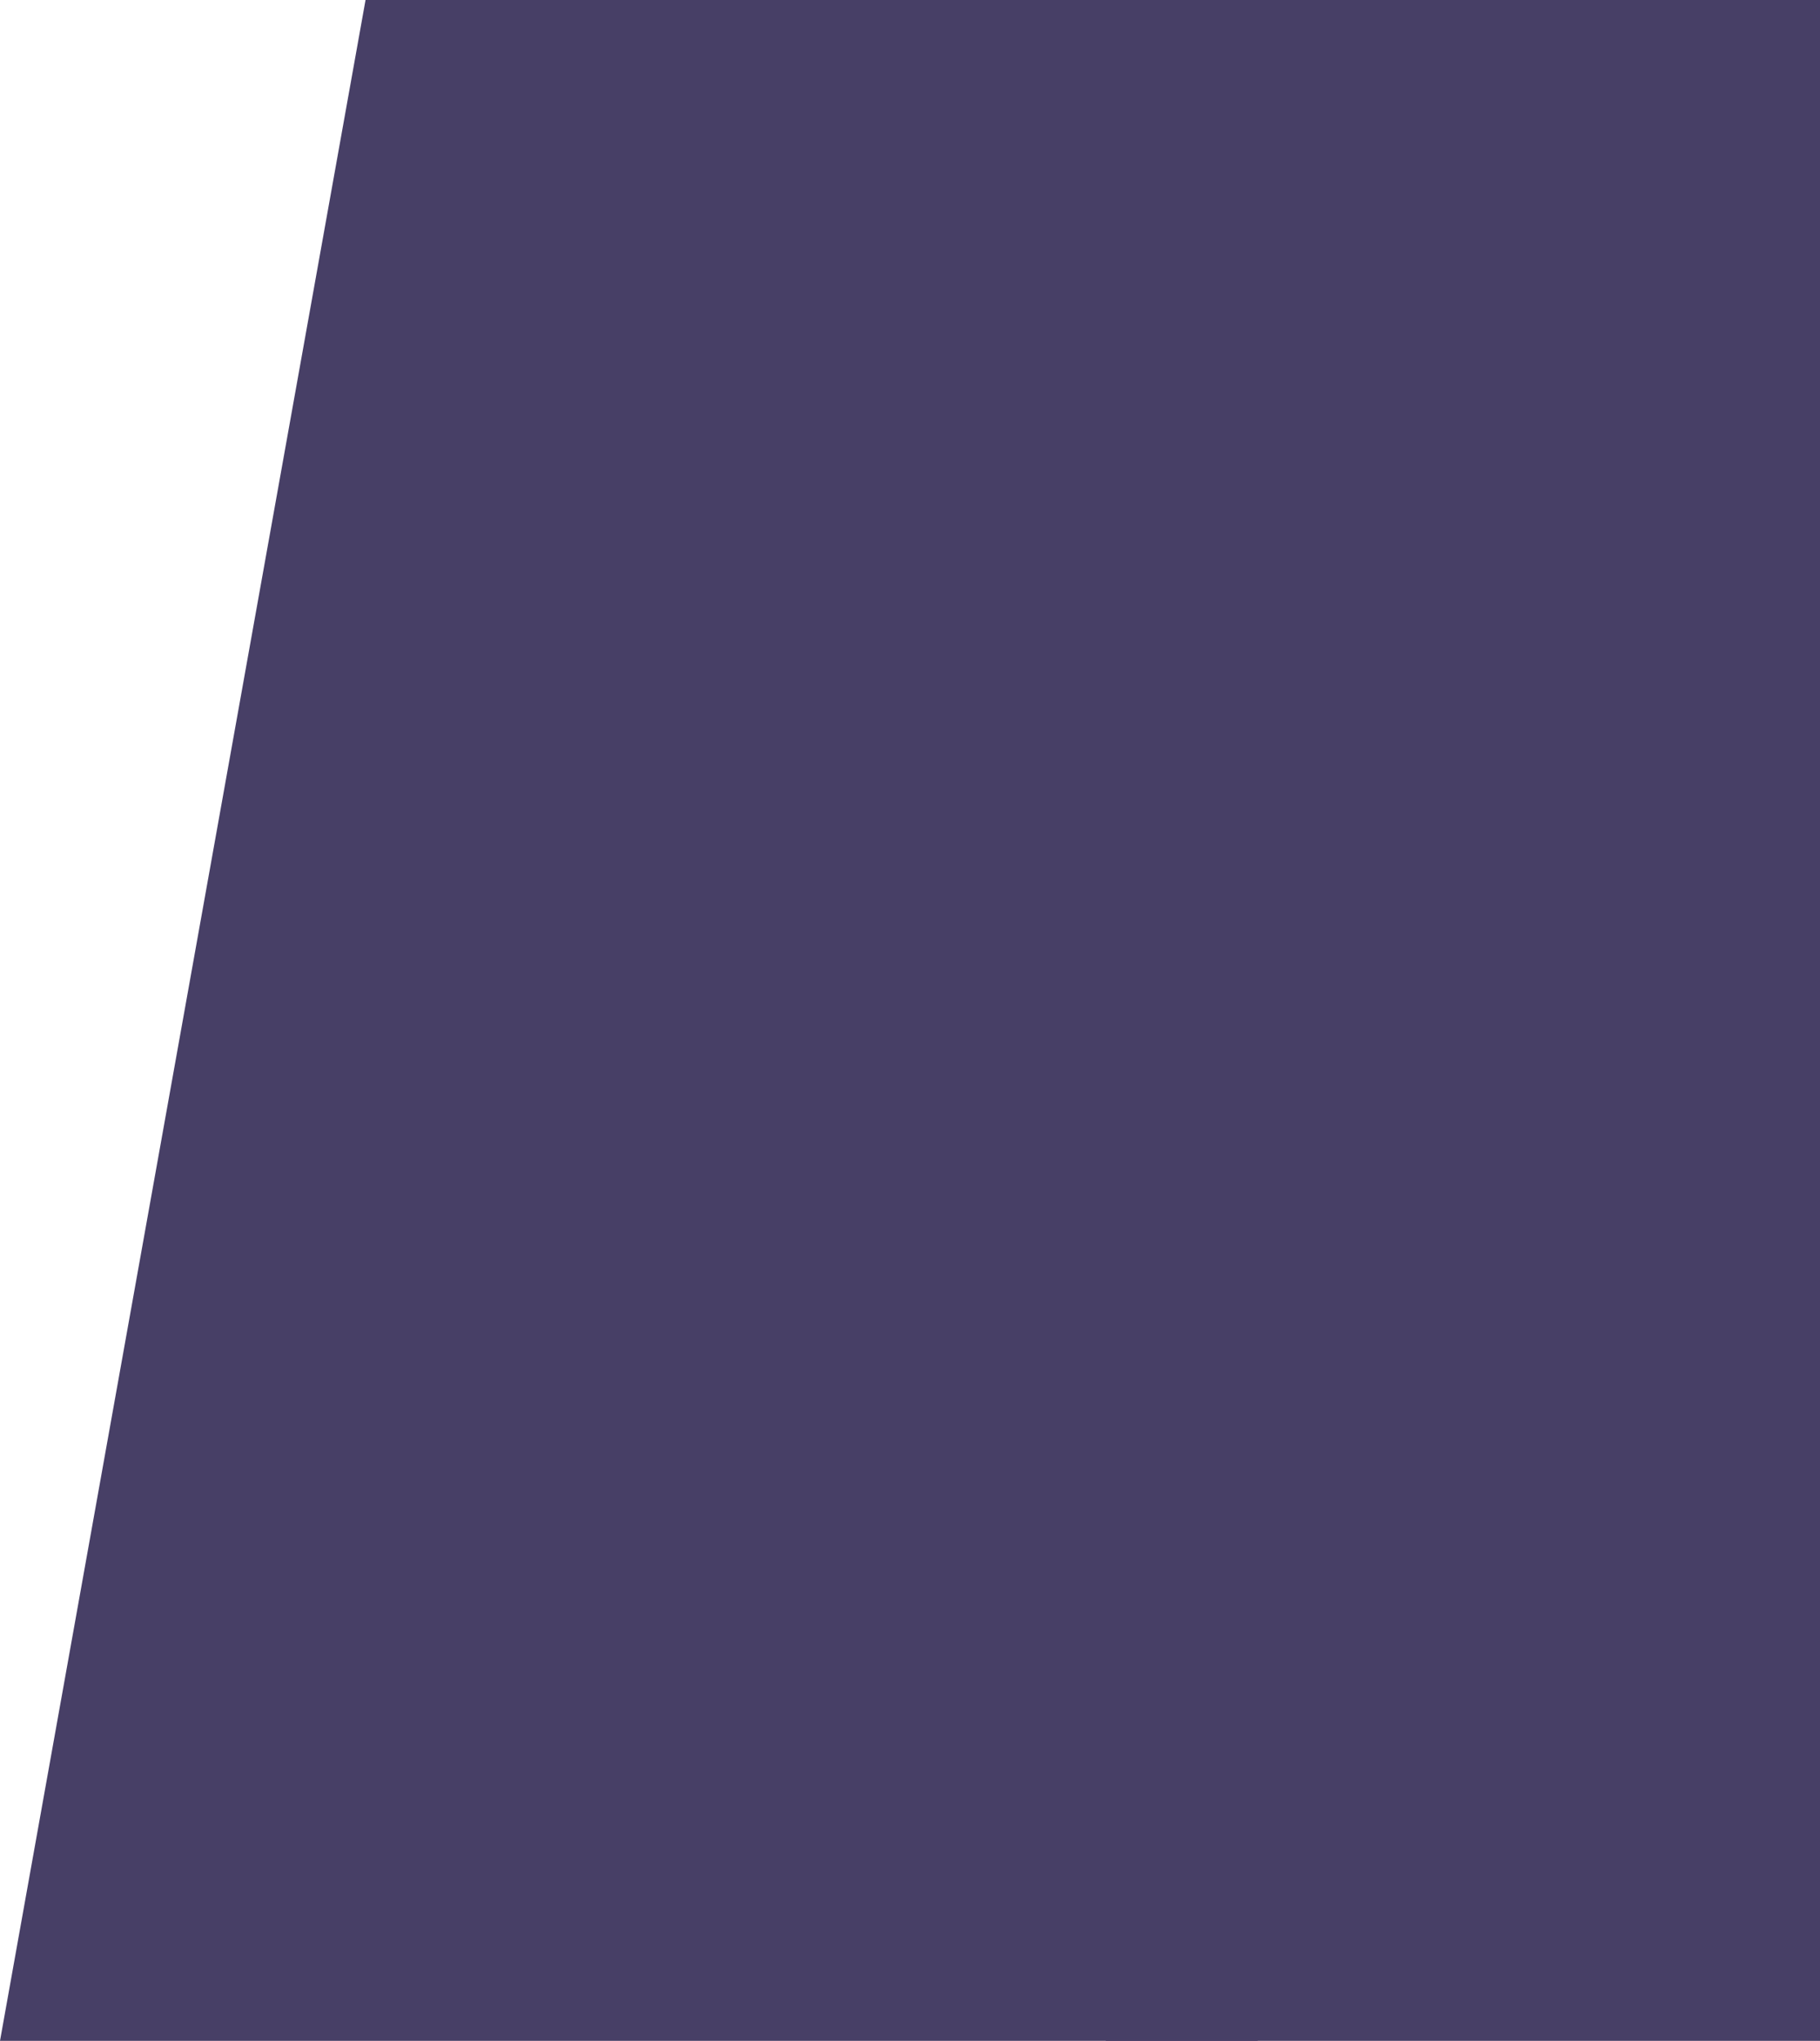 <?xml version="1.0" encoding="UTF-8" standalone="no"?>
<svg
   xmlns:dc="http://purl.org/dc/elements/1.1/"
   xmlns:cc="http://creativecommons.org/ns#"
   xmlns:rdf="http://www.w3.org/1999/02/22-rdf-syntax-ns#"
   xmlns:svg="http://www.w3.org/2000/svg"
   xmlns="http://www.w3.org/2000/svg"
   style="overflow:visible"
   xml:space="preserve"
   overflow="visible"
   viewBox="0 0 856.377 960.1"
   height="960.1"
   width="856.377"
   y="0px"
   x="0px"
   id="Calque_1"
   version="1.2"><defs
   id="defs25" />
<g
   transform="translate(260,2.4414063e-5)"
   id="layer1"><g
     transform="translate(-260)"
     id="g880"><g
       id="g20">
	<path
   style="fill:#473f66"
   d="M 172,0 0,960.1 H 591.8 V 0 Z m 260.7,693.1 c 0.2,0 0.5,-0.1 0.7,-0.1 0.4,0 0.7,0 0.9,0.1 0.2,0 0.5,0.2 1,0.4 l 26.8,33.4 26.8,-33.4 c 0.5,-0.2 0.8,-0.3 1,-0.4 0.2,0 0.5,-0.1 0.9,-0.1 0.2,0 0.4,0 0.7,0.1 0.2,0 0.8,0.3 1.5,0.7 -4.8,5.9 -9.5,11.8 -14.2,17.9 -4.7,6.1 -9.5,12.1 -14.5,18 l 28.6,35.8 c -0.4,0.5 -0.7,0.8 -1,0.8 -0.3,0.1 -0.6,0.1 -0.9,0.1 -0.2,0 -0.5,0 -0.8,-0.1 -0.3,0 -0.8,-0.2 -1.2,-0.4 l -26.8,-33.4 -26.8,33.4 c -0.5,0.2 -0.9,0.3 -1.2,0.4 -0.3,0.1 -0.6,0.1 -0.8,0.1 -0.3,0 -0.6,0 -0.9,-0.1 -0.3,0 -0.6,-0.3 -1,-0.8 l 28.6,-35.8 c -5,-6 -9.8,-12 -14.5,-18 -4.7,-6.1 -9.4,-12 -14.2,-17.9 0.5,-0.4 1,-0.7 1.3,-0.7 z m -182.4,0.2 c 0.6,-0.2 1.2,-0.3 1.8,-0.3 0.4,0 0.7,0 0.8,0 0.1,0 0.5,0.1 1,0.3 v 69.3 H 296 c 0.2,0.5 0.3,0.9 0.3,1.1 0,0.2 0,0.5 0,0.8 0,0.2 0,0.4 0,0.7 0,0.2 -0.1,0.6 -0.3,1.1 h -45.6 v -73 z m -94.5,84 c 0.1,-0.1 0.2,-0.2 0.4,-0.2 0.2,0 0.3,0 0.4,0 0.1,0 0.3,0 0.4,0 0.2,0 0.3,0.1 0.4,0.2 l 1.6,3.7 c 0,0.1 -0.1,0.1 -0.1,0.2 -0.1,0 -0.2,0 -0.4,0 -0.2,0 -0.3,0 -0.3,0 -0.1,0 -0.1,0 -0.3,-0.1 l -1.3,-3.2 -1.3,3.2 c -0.1,0 -0.2,0.1 -0.3,0.1 -0.1,0 -0.2,0 -0.3,0 -0.2,0 -0.3,0 -0.4,0 -0.1,0 -0.1,-0.1 -0.1,-0.2 z m -6.4,6.1 c 0,0.1 0,0.2 0,0.3 h -4.9 v 14.5 c -0.1,0 -0.2,0 -0.3,0 -0.1,0 -0.2,0 -0.2,0 -0.1,0 -0.2,0 -0.3,0 -0.1,0 -0.2,0 -0.3,0 v -14.5 h -4.9 c 0,-0.1 0,-0.2 0,-0.3 0,-0.1 0,-0.1 0,-0.2 0,-0.2 0,-0.3 0.1,-0.5 h 10.9 c 0,0.1 0.1,0.3 0.1,0.5 -0.2,0 -0.2,0.1 -0.2,0.2 z m 13.2,9.3 c 0,0.9 0,1.7 -0.1,2.4 -0.1,0.7 -0.3,1.3 -0.7,1.7 -0.4,0.5 -1,0.8 -1.8,1.1 -0.8,0.2 -1.9,0.4 -3.3,0.4 -1.4,0 -2.6,-0.1 -3.4,-0.4 -0.8,-0.2 -1.4,-0.6 -1.8,-1.1 -0.4,-0.5 -0.6,-1.1 -0.7,-1.7 -0.1,-0.7 -0.1,-1.5 -0.1,-2.4 v -4.4 c 0,-0.9 0,-1.7 0.1,-2.4 0.1,-0.7 0.3,-1.3 0.7,-1.8 0.4,-0.5 1,-0.9 1.8,-1.1 0.8,-0.3 1.9,-0.4 3.4,-0.4 1.4,0 2.5,0.1 3.3,0.4 0.8,0.3 1.4,0.6 1.8,1.1 0.4,0.5 0.6,1.1 0.7,1.8 0.1,0.7 0.1,1.5 0.1,2.4 z m 12.3,5 c 0,0.1 0,0.2 0,0.2 0,0.1 0,0.1 0,0.2 h -9.6 v -15.4 c 0.1,0 0.2,0 0.3,0 0.1,0 0.2,0 0.2,0 0,0 0.2,0 0.2,0 0,0 0.2,0 0.3,0 v 14.5 h 8.5 c 0,0.1 0,0.2 0,0.2 0.1,0.1 0.1,0.2 0.1,0.3 z m 11.9,-14.6 c 0,0 0,0.1 0,0.2 0,0.1 0,0.2 0,0.3 h -8.9 v 6.3 h 7.8 c 0,0.1 0,0.2 0,0.2 0,0.1 0,0.2 0,0.2 0,0 0,0.1 0,0.2 0,0.1 0,0.2 0,0.3 h -7.8 v 6.3 h 8.9 c 0,0.1 0,0.2 0,0.2 0,0.1 0,0.2 0,0.2 0,0 0,0.1 0,0.2 0,0.1 0,0.2 0,0.3 h -10 v -15.5 h 10 c 0,0.1 0,0.2 0,0.2 0,0.3 0,0.4 0,0.4 z m 12.9,12 c 0.4,1 0.7,2.1 1,3 -0.1,0 -0.2,0 -0.3,0 -0.1,0 -0.2,0 -0.2,0 h -0.6 l -1.9,-5.9 c -0.3,0.1 -0.6,0.2 -0.9,0.2 -0.3,0 -0.6,0 -0.8,0 h -5.1 v 5.7 c -0.1,0 -0.3,0 -0.3,0 -0.1,0 -0.2,0 -0.2,0 -0.1,0 -0.2,0 -0.2,0 -0.1,0 -0.2,0 -0.3,0 v -15.4 h 6.2 c 0.7,0 1.3,0 1.9,0.1 0.6,0.1 1.1,0.2 1.6,0.6 0.5,0.3 0.8,0.8 1.1,1.4 0.3,0.6 0.4,1.5 0.4,2.7 0,1.3 -0.2,2.4 -0.7,3 -0.5,0.7 -1,1.2 -1.6,1.5 0.2,1 0.5,2 0.9,3.1 z m 5,3 c -0.1,0 -0.2,0 -0.3,0 -0.1,0 -0.1,0 -0.2,0 -0.1,0 -0.2,0 -0.3,0 -0.1,0 -0.2,0 -0.3,0 v -15.4 c 0.1,0 0.2,0 0.3,0 0.1,0 0.2,0 0.3,0 0.1,0 0.1,0 0.2,0 0.1,0 0.2,0 0.3,0 z m 13.1,-15 c 0,0 0,0.1 0,0.2 0,0.1 0,0.2 0,0.3 h -8.9 v 6.3 h 7.8 c 0,0.1 0,0.2 0,0.2 0,0.1 0,0.2 0,0.2 0,0 0,0.1 0,0.2 0,0.1 0,0.2 0,0.3 h -7.8 v 6.3 h 8.9 c 0,0.1 0,0.2 0,0.2 0,0.1 0,0.2 0,0.2 0,0 0,0.1 0,0.2 0,0.1 0,0.2 0,0.3 h -10 v -15.5 h 10 c 0,0.1 0,0.2 0,0.2 0,0.3 0,0.4 0,0.4 z m 9.1,15 c -0.1,0 -0.2,0 -0.3,0 -0.1,0 -0.1,0 -0.2,0 -0.1,0 -0.2,0 -0.3,0 -0.1,0 -0.2,0 -0.3,0 v -15.4 c 0.1,0 0.2,0 0.3,0 0.1,0 0.2,0 0.3,0 0.1,0 0.1,0 0.2,0 0.1,0 0.2,0 0.3,0 z M 218.8,767 c -4.6,0 -8.8,-0.4 -12.5,-1.3 -3.8,-0.9 -7,-2.3 -9.7,-4.4 -2.7,-2.1 -4.8,-4.7 -6.3,-8.1 -1.5,-3.3 -2.2,-7.5 -2.2,-12.5 v -21.5 c 0,-5 0.7,-9.2 2.2,-12.6 1.5,-3.4 3.6,-6.2 6.3,-8.3 2.7,-2.1 6,-3.6 9.7,-4.6 3.8,-1 7.9,-1.5 12.5,-1.5 1.4,0 3,0.1 4.9,0.1 1.9,0.1 3.9,0.2 6,0.4 2.1,0.1 4.2,0.4 6.4,0.7 2.1,0.3 4.2,0.6 6,1 0,0.1 0,0.3 -0.1,0.7 -0.1,0.4 -0.1,0.6 -0.1,0.7 -0.1,0.2 -0.1,0.4 -0.1,0.5 0,0.1 -0.2,0.6 -0.7,1.4 -3.5,-0.8 -7.4,-1.3 -11.7,-1.5 -4.3,-0.2 -7.9,-0.4 -11.1,-0.4 -8.3,0 -14.9,1.7 -19.7,5.1 -4.8,3.4 -7.3,8.8 -7.3,16.3 v 24.5 c 0,7.6 2.4,13.1 7.3,16.5 4.8,3.4 11.4,5.1 19.7,5.1 3.1,0 6.9,-0.1 11.2,-0.4 4.3,-0.3 8.3,-0.8 11.9,-1.6 0.2,0.6 0.3,1.1 0.4,1.5 0.1,0.4 0.1,1.1 0.1,2.1 -3.9,0.8 -8.1,1.3 -12.5,1.7 -4,0.3 -7.7,0.4 -10.6,0.4 z m 23.5,31 c -0.2,0 -0.3,0.1 -0.4,0.1 -0.1,0 -0.3,0 -0.4,0 H 241 c -0.1,0 -0.3,0 -0.4,0 -0.1,0 -0.3,0 -0.4,-0.1 L 231,783.9 v 14.2 c -0.1,0 -0.2,0 -0.3,0 -0.1,0 -0.2,0 -0.2,0 -0.1,0 -0.2,0 -0.3,0 -0.1,0 -0.2,0 -0.3,0 v -15.3 c 0.1,0 0.2,-0.1 0.3,-0.1 0.1,0 0.3,0 0.5,0 0.2,0 0.3,0 0.4,0 0.1,0 0.3,0 0.4,0.1 l 9.6,14.7 v -14.8 c 0.1,0 0.2,0 0.3,0 0.1,0 0.2,0 0.2,0 0.1,0 0.2,0 0.3,0 0.1,0 0.2,0 0.3,0 V 798 Z m 14.7,-5.5 c 0,1.1 -0.2,1.9 -0.5,2.6 -0.3,0.7 -0.8,1.3 -1.3,1.7 -0.6,0.4 -1.3,0.8 -2.1,0.9 -0.8,0.1 -1.7,0.3 -2.7,0.3 h -5.1 v -15.5 h 5.1 c 1,0 1.9,0.1 2.7,0.3 0.8,0.2 1.5,0.5 2.1,0.9 0.6,0.4 1,1 1.3,1.7 0.3,0.7 0.5,1.6 0.5,2.6 z m 15.2,0.2 c 0,0.8 0,1.6 -0.1,2.3 -0.1,0.7 -0.3,1.3 -0.7,1.8 -0.4,0.5 -1,0.9 -1.8,1.1 -0.8,0.3 -2,0.4 -3.4,0.4 -1.5,0 -2.7,-0.1 -3.5,-0.4 -0.8,-0.3 -1.5,-0.6 -1.9,-1.1 -0.4,-0.5 -0.6,-1.1 -0.7,-1.8 -0.1,-0.7 -0.1,-1.4 -0.1,-2.3 v -10 c 0.1,0 0.2,0 0.3,0 0.1,0 0.2,0 0.3,0 0.1,0 0.1,0 0.2,0 0.1,0 0.2,0 0.3,0 v 9.9 c 0,0.9 0.1,1.6 0.2,2.2 0.1,0.6 0.4,1.1 0.7,1.5 0.4,0.4 0.9,0.6 1.6,0.8 0.7,0.2 1.6,0.2 2.7,0.2 1.1,0 2,-0.1 2.7,-0.2 0.7,-0.2 1.2,-0.4 1.5,-0.8 0.3,-0.4 0.6,-0.9 0.7,-1.5 0.1,-0.6 0.2,-1.3 0.2,-2.2 v -9.9 c 0.1,0 0.2,0 0.3,0 0.1,0 0.2,0 0.2,0 0.1,0 0.1,0 0.2,0 0.1,0 0.2,0 0.3,0 v 10 z m 13.5,3.6 c -0.3,0.6 -0.8,1 -1.3,1.3 -0.5,0.3 -1.1,0.5 -1.8,0.5 -0.7,0.1 -1.3,0.1 -2,0.1 -0.4,0 -0.9,0 -1.4,-0.1 -0.6,0 -1.1,-0.1 -1.7,-0.2 -0.6,-0.1 -1.1,-0.2 -1.6,-0.4 -0.5,-0.2 -0.9,-0.3 -1.2,-0.6 0,-0.2 0.1,-0.3 0.2,-0.5 0.1,-0.2 0.2,-0.3 0.3,-0.4 1.1,0.6 2.2,0.9 3.1,1.1 1,0.1 1.8,0.2 2.3,0.2 0.6,0 1.1,0 1.7,-0.1 0.5,-0.1 1,-0.2 1.4,-0.4 0.4,-0.2 0.8,-0.6 1,-1 0.2,-0.4 0.4,-1.1 0.4,-1.9 0,-0.6 -0.3,-1.1 -0.8,-1.5 -0.5,-0.4 -1.1,-0.7 -1.9,-1 -0.8,-0.3 -1.6,-0.5 -2.5,-0.8 -0.9,-0.2 -1.7,-0.5 -2.5,-0.9 -0.8,-0.3 -1.4,-0.8 -1.9,-1.3 -0.5,-0.5 -0.8,-1.2 -0.8,-2 0,-1.5 0.5,-2.5 1.6,-3.1 1,-0.6 2.5,-0.9 4.3,-0.9 0.4,0 0.7,0 1.2,0 0.4,0 0.9,0 1.3,0.1 0.4,0 0.9,0.1 1.3,0.1 0.4,0.1 0.8,0.1 1.1,0.2 0,0.2 0,0.3 -0.1,0.5 -0.1,0.2 -0.1,0.3 -0.2,0.5 -0.5,-0.1 -1.2,-0.2 -2.1,-0.3 -0.9,-0.1 -1.7,-0.1 -2.5,-0.1 -1,0 -1.8,0.1 -2.5,0.2 -0.6,0.1 -1.1,0.3 -1.5,0.6 -0.4,0.3 -0.6,0.6 -0.7,0.9 -0.1,0.4 -0.2,0.8 -0.2,1.3 0,0.6 0.3,1.1 0.8,1.5 0.5,0.4 1.1,0.7 1.9,1 0.8,0.3 1.6,0.6 2.5,0.8 0.9,0.2 1.7,0.6 2.5,0.9 0.8,0.3 1.4,0.8 1.9,1.3 0.5,0.5 0.8,1.1 0.8,1.9 0.1,1.1 -0.1,1.9 -0.4,2.5 z m 12.6,-12.9 c 0,0.1 0,0.2 0,0.3 h -4.9 v 14.5 c -0.1,0 -0.2,0 -0.3,0 -0.1,0 -0.2,0 -0.2,0 -0.1,0 -0.2,0 -0.3,0 -0.1,0 -0.2,0 -0.3,0 v -14.5 h -4.9 c 0,-0.1 0,-0.2 0,-0.3 0,-0.1 0,-0.1 0,-0.2 0,-0.2 0,-0.3 0.1,-0.5 h 10.9 c 0,0.1 0.1,0.3 0.1,0.5 -0.2,0 -0.2,0.1 -0.2,0.2 z m 11.7,11.7 c 0.4,1 0.7,2.1 1,3 -0.1,0 -0.2,0 -0.3,0 -0.1,0 -0.2,0 -0.2,0 h -0.6 l -1.9,-5.9 c -0.3,0.1 -0.6,0.2 -0.9,0.2 -0.3,0 -0.6,0 -0.8,0 h -5.1 v 5.7 c -0.1,0 -0.3,0 -0.3,0 -0.1,0 -0.2,0 -0.2,0 -0.1,0 -0.2,0 -0.2,0 -0.1,0 -0.2,0 -0.3,0 v -15.4 h 6.2 c 0.7,0 1.3,0 1.9,0.1 0.6,0.1 1.1,0.2 1.6,0.6 0.5,0.3 0.8,0.8 1.1,1.4 0.3,0.6 0.4,1.5 0.4,2.7 0,1.3 -0.2,2.4 -0.7,3 -0.5,0.7 -1,1.2 -1.6,1.5 0.2,1 0.5,2 0.9,3.1 z M 304.2,766 c -0.5,0.2 -0.8,0.3 -1,0.3 -0.2,0 -0.4,0 -0.8,0 -0.3,0 -0.6,0 -0.9,-0.1 -0.3,0 -0.6,-0.2 -1,-0.4 l 28,-72.3 c 0.6,-0.3 1,-0.5 1.2,-0.5 0.2,0 0.6,-0.1 1,-0.1 0.4,0 0.7,0 1,0.1 0.2,0 0.7,0.2 1.2,0.5 l 28,72.3 c -0.4,0.2 -0.7,0.3 -1,0.4 -0.3,0.1 -0.6,0.1 -0.9,0.1 -0.4,0 -0.7,0 -0.8,0 -0.1,0 -0.5,-0.1 -1,-0.3 l -9.7,-25.2 h -33.7 z m 10.8,32.1 c -0.1,0 -0.2,0 -0.3,0 -0.1,0 -0.1,0 -0.2,0 -0.1,0 -0.2,0 -0.3,0 -0.1,0 -0.2,0 -0.3,0 v -15.4 c 0.1,0 0.2,0 0.3,0 0.1,0 0.2,0 0.3,0 0.1,0 0.1,0 0.2,0 0.1,0 0.2,0 0.3,0 z m 13.1,-15 c 0,0 0,0.1 0,0.2 0,0.1 0,0.2 0,0.3 h -8.9 v 6.3 h 7.8 c 0,0.1 0,0.2 0,0.2 0,0.1 0,0.2 0,0.2 0,0 0,0.1 0,0.2 0,0.1 0,0.2 0,0.3 h -7.8 v 6.3 h 8.9 c 0,0.1 0,0.2 0,0.2 0,0.1 0,0.2 0,0.2 0,0 0,0.1 0,0.2 0,0.1 0,0.2 0,0.3 h -10 v -15.5 h 10 c 0,0.1 0,0.2 0,0.2 0,0.3 0,0.4 0,0.4 z m 12.5,14.6 c 0,0.1 0,0.2 0,0.2 0,0.1 0,0.1 0,0.2 H 331 v -15.4 c 0.1,0 0.2,0 0.3,0 0.1,0 0.2,0 0.2,0 0,0 0.2,0 0.2,0 0,0 0.2,0 0.3,0 v 14.5 h 8.5 c 0,0.1 0,0.2 0,0.2 0.1,0.1 0.1,0.2 0.1,0.3 z m 11.4,0 c 0,0.1 0,0.2 0,0.2 0,0.1 0,0.1 0,0.2 h -9.6 v -15.4 c 0.1,0 0.2,0 0.3,0 0.1,0 0.2,0 0.2,0 0,0 0.2,0 0.2,0 0,0 0.2,0 0.3,0 v 14.5 h 8.5 c 0,0.1 0,0.2 0,0.2 0.1,0.1 0.1,0.2 0.1,0.3 z m 11.9,-14.6 c 0,0 0,0.1 0,0.2 0,0.1 0,0.2 0,0.3 H 355 v 6.3 h 7.8 c 0,0.1 0,0.2 0,0.2 0,0.1 0,0.2 0,0.2 0,0 0,0.1 0,0.2 0,0.1 0,0.2 0,0.3 H 355 v 6.3 h 8.9 c 0,0.1 0,0.2 0,0.2 0,0.1 0,0.2 0,0.2 0,0 0,0.1 0,0.2 0,0.1 0,0.2 0,0.3 h -10 v -15.5 h 10 c 0,0.1 0,0.2 0,0.2 0,0.3 0,0.4 0,0.4 z m 19.7,9.4 c 0,1.1 -0.2,1.9 -0.5,2.6 -0.3,0.7 -0.8,1.3 -1.3,1.7 -0.6,0.4 -1.3,0.8 -2.1,0.9 -0.8,0.1 -1.7,0.3 -2.7,0.3 h -5.1 v -15.5 h 5.1 c 1,0 1.9,0.1 2.7,0.3 0.8,0.2 1.5,0.5 2.1,0.9 0.6,0.4 1,1 1.3,1.7 0.3,0.7 0.5,1.6 0.5,2.6 z m 12.8,-9.4 c 0,0 0,0.1 0,0.2 0,0.1 0,0.2 0,0.3 h -8.9 v 6.3 h 7.8 c 0,0.1 0,0.2 0,0.2 0,0.1 0,0.2 0,0.2 0,0 0,0.1 0,0.2 0,0.1 0,0.2 0,0.3 h -7.8 v 6.3 h 8.9 c 0,0.1 0,0.2 0,0.2 0,0.1 0,0.2 0,0.2 0,0 0,0.1 0,0.2 0,0.1 0,0.2 0,0.3 h -10 v -15.5 h 10 c 0,0.1 0,0.2 0,0.2 0,0.3 0,0.4 0,0.4 z m 13.3,7.1 c -0.3,0.7 -0.7,1.2 -1.1,1.5 -0.5,0.3 -1,0.5 -1.6,0.6 -0.6,0.1 -1.2,0.1 -1.9,0.1 h -4.7 v 5.7 c -0.1,0 -0.3,0 -0.3,0 -0.1,0 -0.2,0 -0.2,0 -0.1,0 -0.2,0 -0.2,0 -0.1,0 -0.2,0 -0.3,0 v -15.4 h 5.8 c 0.7,0 1.3,0 1.9,0.1 0.6,0.1 1.1,0.2 1.6,0.6 0.5,0.4 0.9,0.8 1.1,1.4 0.3,0.6 0.4,1.5 0.4,2.7 -0.1,1.1 -0.2,2 -0.5,2.7 z m 14.8,2.5 c 0,0.8 0,1.6 -0.1,2.3 -0.1,0.7 -0.3,1.3 -0.7,1.8 -0.4,0.5 -1,0.9 -1.8,1.1 -0.8,0.3 -2,0.4 -3.4,0.4 -1.5,0 -2.7,-0.1 -3.5,-0.4 -0.8,-0.3 -1.5,-0.6 -1.9,-1.1 -0.4,-0.5 -0.6,-1.1 -0.7,-1.8 -0.1,-0.7 -0.1,-1.4 -0.1,-2.3 v -10 c 0.1,0 0.2,0 0.3,0 0.1,0 0.2,0 0.3,0 0.1,0 0.1,0 0.2,0 0.1,0 0.2,0 0.3,0 v 9.9 c 0,0.9 0.1,1.6 0.2,2.2 0.1,0.6 0.4,1.1 0.7,1.5 0.4,0.4 0.9,0.6 1.6,0.8 0.7,0.2 1.6,0.2 2.7,0.2 1.1,0 2,-0.1 2.7,-0.2 0.7,-0.2 1.2,-0.4 1.5,-0.8 0.3,-0.4 0.6,-0.9 0.7,-1.5 0.1,-0.6 0.2,-1.3 0.2,-2.2 v -9.9 c 0.1,0 0.2,0 0.3,0 0.1,0 0.2,0 0.2,0 0.1,0 0.1,0 0.2,0 0.1,0 0.2,0 0.3,0 v 10 z m 0,-51.9 c 0,3.9 -0.2,7.5 -0.7,10.7 -0.4,3.2 -1.6,6 -3.5,8.3 -1.9,2.3 -4.8,4.1 -8.8,5.3 -4,1.3 -9.5,1.9 -16.6,1.9 -7.1,0 -12.7,-0.6 -16.6,-1.9 -3.9,-1.3 -6.9,-3.1 -8.8,-5.3 -1.9,-2.3 -3.1,-5.1 -3.5,-8.3 -0.4,-3.2 -0.7,-6.8 -0.7,-10.7 v -47.5 c 0.6,-0.2 1.2,-0.3 1.8,-0.3 0.4,0 0.7,0 0.8,0 0.1,0 0.5,0.1 1,0.3 v 47.2 c 0,4.3 0.3,7.9 1,10.8 0.6,2.9 1.9,5.3 3.7,7 1.9,1.8 4.5,3 7.9,3.8 3.4,0.8 7.9,1.2 13.5,1.2 5.6,0 10.1,-0.4 13.5,-1.2 3.4,-0.8 6.1,-2.1 7.9,-3.8 1.9,-1.8 3.1,-4.1 3.7,-7 0.6,-2.9 1,-6.5 1,-10.8 v -47.2 c 0.6,-0.2 1.2,-0.3 1.8,-0.3 0.4,0 0.7,0 0.8,0 0.1,0 0.5,0.1 1,0.3 v 47.5 z m 4.2,57.3 c -0.1,0 -0.2,0 -0.3,0 -0.1,0 -0.1,0 -0.2,0 -0.1,0 -0.2,0 -0.3,0 -0.1,0 -0.2,0 -0.3,0 v -15.4 c 0.1,0 0.2,0 0.3,0 0.1,0 0.2,0 0.3,0 0.1,0 0.1,0 0.2,0 0.1,0 0.2,0 0.3,0 z m 13.5,-1.8 c -0.3,0.6 -0.8,1 -1.3,1.3 -0.5,0.3 -1.1,0.5 -1.8,0.5 -0.7,0.1 -1.3,0.1 -2,0.1 -0.4,0 -0.9,0 -1.4,-0.1 -0.6,0 -1.1,-0.1 -1.7,-0.2 -0.6,-0.1 -1.1,-0.2 -1.6,-0.4 -0.5,-0.2 -0.9,-0.3 -1.2,-0.6 0,-0.2 0.1,-0.3 0.2,-0.5 0.1,-0.2 0.2,-0.3 0.3,-0.4 1.1,0.6 2.2,0.9 3.1,1.1 1,0.1 1.8,0.2 2.3,0.2 0.6,0 1.1,0 1.7,-0.1 0.5,-0.1 1,-0.2 1.4,-0.4 0.4,-0.2 0.8,-0.6 1,-1 0.2,-0.4 0.4,-1.1 0.4,-1.9 0,-0.6 -0.3,-1.1 -0.8,-1.5 -0.5,-0.4 -1.1,-0.7 -1.9,-1 -0.8,-0.3 -1.6,-0.5 -2.5,-0.8 -0.9,-0.2 -1.7,-0.5 -2.5,-0.9 -0.8,-0.3 -1.4,-0.8 -1.9,-1.3 -0.5,-0.5 -0.8,-1.2 -0.8,-2 0,-1.5 0.5,-2.5 1.6,-3.1 1,-0.6 2.5,-0.9 4.3,-0.9 0.4,0 0.7,0 1.2,0 0.4,0 0.9,0 1.3,0.1 0.4,0 0.9,0.1 1.3,0.1 0.4,0.1 0.8,0.1 1.1,0.2 0,0.2 0,0.3 -0.1,0.5 -0.1,0.2 -0.1,0.3 -0.2,0.5 -0.5,-0.1 -1.2,-0.2 -2.1,-0.3 -0.9,-0.1 -1.7,-0.1 -2.5,-0.1 -1,0 -1.8,0.1 -2.5,0.2 -0.6,0.1 -1.1,0.3 -1.5,0.6 -0.4,0.3 -0.6,0.6 -0.7,0.9 -0.1,0.4 -0.2,0.8 -0.2,1.3 0,0.6 0.3,1.1 0.8,1.5 0.5,0.4 1.1,0.7 1.9,1 0.8,0.3 1.6,0.6 2.5,0.8 0.9,0.2 1.7,0.6 2.5,0.9 0.8,0.3 1.4,0.8 1.9,1.3 0.5,0.5 0.8,1.1 0.8,1.9 0,1.1 -0.1,1.9 -0.4,2.5 z m 12.8,1.8 c -0.1,0 -0.3,0 -0.3,0 -0.1,0 -0.2,0 -0.2,0 -0.1,0 -0.1,0 -0.2,0 -0.1,0 -0.2,0 -0.3,0 v -14.2 c -1.4,0.9 -2.5,1.6 -3.2,2.1 -0.7,0.4 -1.1,0.7 -1.3,0.8 -0.1,0 -0.3,-0.1 -0.4,-0.2 -0.1,-0.1 -0.2,-0.2 -0.2,-0.2 -0.1,-0.1 -0.2,-0.2 -0.2,-0.5 l 5.2,-3.2 c 0.1,0 0.2,-0.1 0.3,-0.1 0.1,0 0.2,0 0.3,0 0,0 0.1,0 0.2,0 0.1,0 0.2,0 0.4,0.1 v 15.4 z m 11.8,-4.2 c 0,0.8 -0.1,1.5 -0.4,2.1 -0.2,0.6 -0.6,1 -1.1,1.4 -0.5,0.3 -1,0.6 -1.6,0.7 -0.6,0.1 -1.3,0.2 -2.1,0.2 -0.5,0 -1.2,0 -1.9,-0.1 -0.7,-0.1 -1.4,-0.2 -2,-0.3 0,-0.1 0.1,-0.3 0.1,-0.4 0,-0.2 0.1,-0.3 0.1,-0.4 0.5,0.1 1.2,0.2 1.9,0.2 0.7,0 1.3,0.1 1.8,0.1 0.6,0 1.1,0 1.6,-0.1 0.5,-0.1 0.9,-0.3 1.3,-0.5 0.4,-0.2 0.6,-0.6 0.8,-1 0.2,-0.4 0.3,-1 0.3,-1.6 v -3.5 c -0.6,0.4 -1.2,0.7 -1.8,0.8 -0.6,0.1 -1.3,0.2 -1.9,0.2 -1.2,0 -2.1,-0.1 -2.7,-0.4 -0.6,-0.3 -1.1,-0.7 -1.5,-1.1 -0.3,-0.5 -0.5,-0.9 -0.6,-1.5 -0.1,-0.5 -0.1,-1 -0.1,-1.5 0,-0.5 0,-1 0.1,-1.5 0.1,-0.5 0.3,-1 0.6,-1.5 0.3,-0.5 0.8,-0.8 1.5,-1.1 0.6,-0.3 1.6,-0.4 2.7,-0.4 1.2,0 2.1,0.2 2.7,0.4 0.6,0.3 1.1,0.7 1.4,1.1 0.3,0.5 0.5,0.9 0.6,1.5 0.1,0.6 0.1,1 0.1,1.5 v 6.7 z m 12.1,4.2 h -9.5 c 0,-0.1 0,-0.2 0,-0.2 0,-0.1 0,-0.1 0,-0.2 0,-0.1 0,-0.2 0,-0.3 0,-0.1 0.1,-0.2 0.1,-0.5 0.1,-0.5 0.4,-1.1 0.9,-1.6 0.5,-0.6 1,-1.1 1.6,-1.7 0.6,-0.6 1.2,-1.2 1.9,-1.8 0.7,-0.6 1.3,-1.2 1.9,-1.8 0.6,-0.6 1,-1.2 1.4,-1.7 0.4,-0.6 0.6,-1.1 0.6,-1.6 0,-0.5 0,-0.9 -0.1,-1.3 0,-0.4 -0.2,-0.7 -0.4,-1 -0.2,-0.3 -0.6,-0.5 -1.1,-0.6 -0.5,-0.1 -1.2,-0.2 -2.2,-0.2 -0.8,0 -1.5,0.1 -2,0.2 -0.5,0.1 -0.9,0.3 -1.1,0.5 -0.2,0.2 -0.4,0.5 -0.5,0.8 -0.1,0.3 -0.1,0.7 -0.1,1.1 -0.1,0 -0.3,0 -0.3,0 -0.1,0 -0.2,0 -0.2,0 0,0 -0.1,0 -0.2,0 -0.1,0 -0.2,0 -0.3,0 0,-0.4 0,-0.9 0.1,-1.3 0.1,-0.4 0.3,-0.8 0.6,-1.2 0.3,-0.4 0.8,-0.6 1.4,-0.9 0.6,-0.3 1.5,-0.3 2.6,-0.3 1.2,0 2.2,0.1 2.8,0.4 0.7,0.3 1.1,0.6 1.4,1 0.3,0.4 0.5,0.8 0.5,1.3 0.1,0.5 0.1,1 0.1,1.4 0,0.9 -0.3,1.9 -1,2.7 -0.7,0.8 -1.5,1.7 -2.4,2.6 -0.9,0.8 -1.8,1.7 -2.7,2.6 -0.9,0.9 -1.6,1.8 -2,2.7 h 8.3 c 0,0.1 0,0.3 0,0.5 -0.1,0.2 -0.1,0.4 -0.1,0.4 z m 2,-0.2 c 0,-0.1 0,-0.1 0,-0.2 0,-0.1 0,-0.2 0,-0.3 0,-0.1 0.1,-0.2 0.1,-0.5 0.1,-0.5 0.4,-1.1 0.9,-1.6 0.5,-0.6 1,-1.1 1.6,-1.7 0.6,-0.6 1.2,-1.2 1.9,-1.8 0.7,-0.6 1.3,-1.2 1.9,-1.8 0.6,-0.6 1,-1.2 1.4,-1.7 0.4,-0.6 0.6,-1.1 0.6,-1.6 0,-0.5 0,-0.9 -0.1,-1.3 0,-0.4 -0.2,-0.7 -0.4,-1 -0.2,-0.3 -0.6,-0.5 -1.1,-0.6 -0.5,-0.1 -1.2,-0.2 -2.2,-0.2 -0.8,0 -1.5,0.1 -2,0.2 -0.5,0.1 -0.9,0.3 -1.1,0.5 -0.2,0.2 -0.4,0.5 -0.5,0.8 -0.1,0.3 -0.1,0.7 -0.1,1.1 -0.1,0 -0.3,0 -0.3,0 -0.1,0 -0.2,0 -0.2,0 0,0 -0.1,0 -0.2,0 -0.1,0 -0.2,0 -0.3,0 0,-0.4 0,-0.9 0.1,-1.3 0.1,-0.4 0.3,-0.8 0.6,-1.2 0.3,-0.4 0.8,-0.6 1.4,-0.9 0.6,-0.3 1.5,-0.3 2.6,-0.3 1.2,0 2.2,0.1 2.8,0.4 0.7,0.3 1.1,0.6 1.4,1 0.3,0.4 0.5,0.8 0.5,1.3 0.1,0.5 0.1,1 0.1,1.4 0,0.9 -0.3,1.9 -1,2.7 -0.7,0.8 -1.5,1.7 -2.4,2.6 -0.9,0.8 -1.8,1.7 -2.7,2.6 -0.9,0.9 -1.6,1.8 -2,2.7 h 8.3 c 0,0.1 0,0.3 0,0.5 0,0.2 0,0.4 0,0.4 H 481 c 0,-0.1 -0.1,-0.2 -0.1,-0.2 z m 11.2,92.9 v 0 h -1.7 v 0 0 l -8.9,-8.9 1.2,-1.2 7.7,7.7 v -39.6 h 1.7 v 39.5 l 7.7,-7.7 1.2,1.2 z"
   id="path2" />
	<polygon
   style="fill:#473f66"
   points="346,737.1 330.7,697.4 315.5,737.1 "
   id="polygon4" />
	<path
   style="fill:#473f66"
   d="m 380.8,784.6 c -0.5,-0.3 -1.1,-0.6 -1.7,-0.7 -0.6,-0.1 -1.3,-0.2 -2,-0.2 H 373 v 13.5 h 4.1 c 0.7,0 1.3,-0.1 2,-0.2 0.6,-0.1 1.2,-0.4 1.7,-0.7 0.5,-0.3 0.9,-0.8 1.2,-1.4 0.3,-0.6 0.4,-1.3 0.4,-2.1 V 788 c 0,-0.8 -0.1,-1.5 -0.4,-2.1 -0.3,-0.6 -0.7,-1 -1.2,-1.3 z"
   id="path6" />
	<path
   style="fill:#473f66"
   d="m 407.8,784.1 c -0.4,-0.2 -0.8,-0.4 -1.3,-0.4 -0.5,-0.1 -1,-0.1 -1.6,-0.1 h -4.6 v 7.8 h 4.6 c 0.5,0 1,0 1.5,-0.1 0.5,0 0.9,-0.2 1.3,-0.4 0.4,-0.2 0.7,-0.7 0.9,-1.2 0.2,-0.5 0.3,-1.3 0.3,-2.3 0,-0.9 -0.1,-1.6 -0.3,-2.1 -0.1,-0.5 -0.4,-0.9 -0.8,-1.2 z"
   id="path8" />
	<path
   style="fill:#473f66"
   d="m 309.8,785.3 c -0.3,-0.5 -0.6,-0.9 -1,-1.1 -0.4,-0.2 -0.8,-0.4 -1.3,-0.4 -0.5,-0.1 -0.9,-0.1 -1.4,-0.1 H 301 v 7.8 h 5.1 c 0.4,0 0.9,0 1.4,-0.1 0.5,-0.1 0.9,-0.2 1.3,-0.5 0.4,-0.3 0.7,-0.7 1,-1.2 0.3,-0.5 0.4,-1.3 0.4,-2.2 0,-1 -0.1,-1.7 -0.4,-2.2 z"
   id="path10" />
	<path
   style="fill:#473f66"
   d="m 254.3,784.6 c -0.5,-0.3 -1.1,-0.6 -1.7,-0.7 -0.6,-0.1 -1.3,-0.2 -2,-0.2 h -4.1 v 13.5 h 4.1 c 0.7,0 1.3,-0.1 2,-0.2 0.6,-0.1 1.2,-0.4 1.7,-0.7 0.5,-0.3 0.9,-0.8 1.2,-1.4 0.3,-0.6 0.4,-1.3 0.4,-2.1 V 788 c 0,-0.8 -0.1,-1.5 -0.4,-2.1 -0.3,-0.6 -0.7,-1 -1.2,-1.3 z"
   id="path12" />
	
	<path
   style="fill:#473f66"
   d="m 160.7,784.5 c -0.3,-0.4 -0.8,-0.6 -1.5,-0.8 -0.7,-0.2 -1.5,-0.2 -2.6,-0.2 -1.1,0 -2,0.1 -2.7,0.2 -0.7,0.2 -1.2,0.4 -1.5,0.8 -0.3,0.4 -0.6,0.9 -0.6,1.5 -0.1,0.6 -0.1,1.3 -0.1,2.2 v 4.5 c 0,0.9 0,1.6 0.1,2.2 0.1,0.6 0.3,1.1 0.6,1.5 0.3,0.4 0.8,0.6 1.5,0.8 0.7,0.2 1.6,0.2 2.7,0.2 1.1,0 2,-0.1 2.6,-0.2 0.6,-0.2 1.1,-0.4 1.5,-0.8 0.4,-0.4 0.6,-0.9 0.6,-1.5 0.1,-0.6 0.1,-1.3 0.1,-2.2 v -4.5 c 0,-0.9 0,-1.6 -0.1,-2.2 -0.1,-0.7 -0.3,-1.1 -0.6,-1.5 z"
   id="path16" />
	<path
   style="fill:#473f66"
   d="m 465.3,784.5 c -0.2,-0.3 -0.6,-0.6 -1.1,-0.8 -0.5,-0.2 -1.2,-0.3 -2.1,-0.3 -0.9,0 -1.6,0.1 -2.1,0.3 -0.5,0.2 -0.9,0.5 -1.1,0.8 -0.2,0.3 -0.4,0.7 -0.4,1.1 0,0.4 -0.1,0.9 -0.1,1.4 0,0.5 0,0.9 0.1,1.4 0,0.4 0.2,0.8 0.4,1.1 0.2,0.3 0.6,0.6 1.1,0.8 0.5,0.2 1.2,0.3 2.1,0.3 0.9,0 1.7,-0.1 2.2,-0.3 0.5,-0.2 0.9,-0.5 1.1,-0.8 0.2,-0.3 0.4,-0.7 0.4,-1.2 0,-0.4 0.1,-0.9 0.1,-1.4 0,-0.5 0,-0.9 -0.1,-1.4 -0.1,-0.3 -0.3,-0.7 -0.5,-1 z"
   id="path18" />
</g><rect
       style="fill:#473f66;fill-opacity:1"
       id="rect838"
       width="430.285"
       height="270.992"
       x="113.642"
       y="654.141" /></g><rect
     y="-2.4414063e-05"
     x="260.308"
     height="960.1"
     width="336.069"
     id="rect882"
     style="fill:#473f66;fill-opacity:1;stroke-width:0.998" /></g>
</svg>